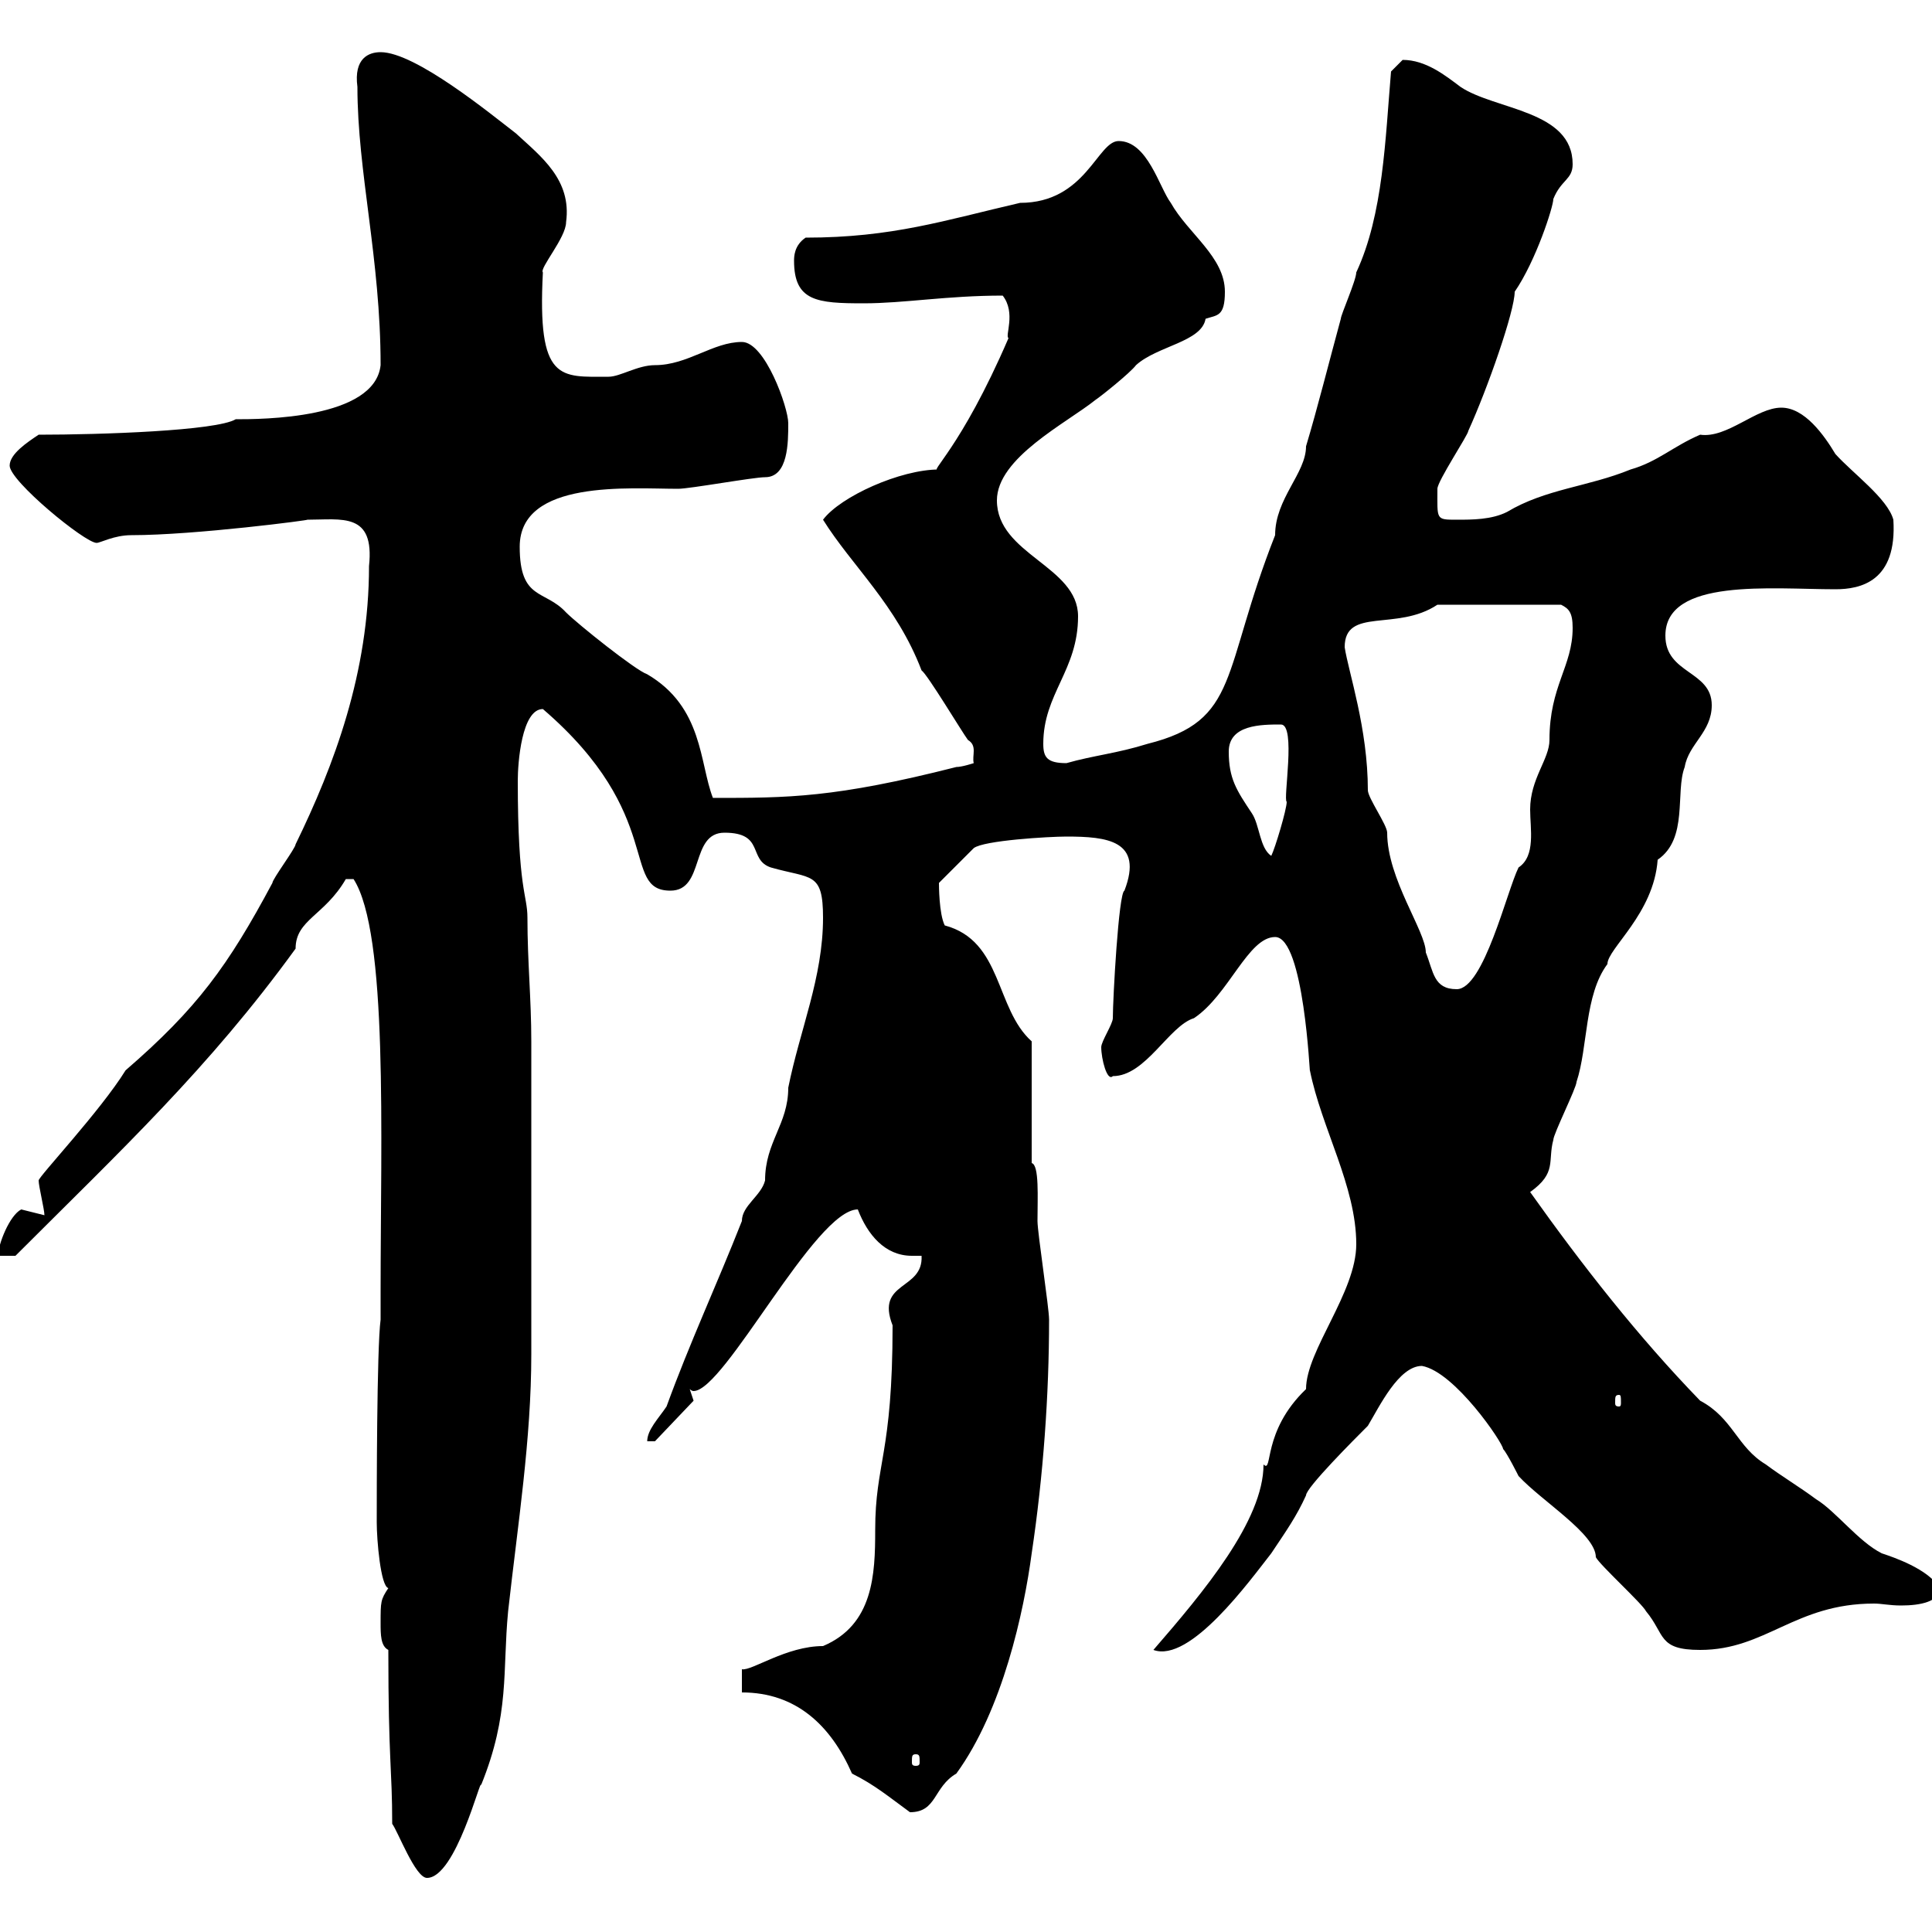 <svg xmlns="http://www.w3.org/2000/svg" xmlns:xlink="http://www.w3.org/1999/xlink" width="300" height="300"><path d="M60.30 256.20C60.30 273.60 60.90 274.50 60.90 283.20C61.80 284.40 64.50 291.60 66.30 291.60C70.80 291.60 74.70 275.70 74.70 277.20C79.20 266.10 78 259.50 78.90 250.20C80.40 236.70 82.50 223.50 82.50 210.30L82.50 161.70C82.50 155.10 81.90 149.40 81.90 142.50C81.90 138.90 80.40 138.30 80.40 121.20C80.40 118.50 81 110.10 84.30 110.10C103.50 126.60 96.30 138.30 104.10 138.30C109.50 138.30 107.10 129.30 112.50 129.30C118.80 129.30 116.10 133.50 119.70 134.70C126 136.50 127.80 135.30 127.80 142.50C127.80 151.80 124.20 159.90 122.40 168.90C122.40 174.60 118.80 177.30 118.80 183.30C118.20 185.70 115.20 187.20 115.20 189.60C111.30 199.50 107.10 208.50 103.50 218.40C102.30 220.20 100.50 222 100.50 223.80L101.70 223.80L107.70 217.50L107.10 215.70C107.10 215.70 107.40 216 107.70 216C112.50 216 126.60 187.80 133.20 187.80C134.70 191.70 137.40 195 141.60 195C141.90 195 142.80 195 143.10 195C143.40 200.40 135.90 198.90 138.60 205.80C138.60 225.90 135.90 227.10 135.90 237.60C135.90 244.50 135.60 252.30 127.80 255.60C122.10 255.60 116.70 259.50 115.20 259.20L115.20 262.80C123.60 262.80 129 267.90 132.30 275.40C135.90 277.20 138 279 141.30 281.40C145.50 281.40 144.90 277.50 148.50 275.40C155.70 265.50 159 250.20 160.20 241.20C162 229.20 162.90 216.60 162.90 204.90C162.90 203.10 161.10 191.40 161.10 189.60C161.10 186 161.40 180.90 160.20 180.60L160.20 161.70C154.50 156.60 155.70 146.10 146.70 143.70C145.80 141.90 145.80 137.40 145.80 137.10L151.20 131.70C152.70 130.50 162.90 129.90 165.60 129.90C171.90 129.90 177.60 130.50 174.60 138.30C173.70 138.60 172.80 155.10 172.80 158.10C172.80 159 171 161.70 171 162.60C171 164.40 171.90 168 172.80 167.10C177.90 167.10 181.50 159.30 185.40 158.10C190.80 154.50 193.80 145.50 198 145.50C202.50 145.50 203.40 167.40 203.40 166.20C205.20 175.20 210.60 184.20 210.60 193.20C210.60 200.70 202.80 209.70 202.80 215.70C195.90 222.30 197.70 228.90 196.20 227.40C196.20 236.10 186.90 247.20 179.10 256.20C184.80 258.30 194.10 245.40 197.40 241.20C199.80 237.60 201.30 235.50 202.80 232.20C202.80 231 210.30 223.50 212.40 221.40C214.20 218.40 217.20 212.10 220.80 212.10C225.90 213 233.40 224.10 233.40 225C234 225.60 235.80 229.20 235.80 229.20C239.40 233.10 247.80 238.20 247.80 241.80C248.40 243 255 249 255.60 250.20C258.60 253.80 257.40 256.20 264 256.20C274.20 256.20 278.70 249 291 249C292.20 249 293.40 249.30 295.20 249.30C298.20 249.30 301.20 248.70 301.20 246.60C299.40 243.60 294 241.80 292.20 241.20C288.60 239.40 285 234.60 282 232.80C279.60 231 276.60 229.20 274.20 227.40C269.70 224.70 269.10 220.20 264 217.50C254.40 207.60 245.70 196.50 237.60 185.10C241.80 182.10 240.30 180.30 241.20 177C241.20 176.10 244.80 168.90 244.80 168C246.60 162.60 246 154.50 249.60 149.70C249.60 147.30 256.80 141.90 257.40 133.50C262.20 130.20 260.10 123 261.60 119.10C262.20 115.50 265.80 113.70 265.80 109.50C265.80 104.10 258.60 104.70 258.60 98.70C258.60 89.70 275.10 91.50 285 91.50C288.90 91.50 294.60 90.30 294 80.70C293.10 77.40 287.70 73.50 285 70.50C283.20 67.50 280.20 63.30 276.60 63.30C272.70 63.30 268.20 68.10 264 67.50C259.80 69.30 257.40 71.70 253.20 72.90C246.60 75.60 240 75.90 234 79.50C231.60 80.70 228.60 80.70 226.20 80.70C222.90 80.70 223.20 80.70 223.20 75.90C223.20 74.70 228 67.50 228 66.90C231 60.30 235.20 48.30 235.20 45.30C238.50 40.50 241.20 32.10 241.20 30.90C242.40 27.90 244.20 27.90 244.20 25.50C244.20 17.10 232.20 17.10 226.80 13.50C224.40 11.70 221.40 9.30 217.80 9.30C217.80 9.30 216 11.10 216 11.10C215.10 21.60 214.80 33.30 210.60 42.30C210.60 43.50 208.20 48.90 208.20 49.50C206.40 56.10 204.60 63.30 202.80 69.30C202.80 73.50 198 77.40 198 83.10C189.60 104.40 192.60 111.90 178.20 115.50C173.40 117 169.80 117.30 165.60 118.50C162.60 118.50 162 117.60 162 115.50C162 107.70 167.40 104.10 167.40 95.70C167.40 87.90 154.80 86.10 154.80 77.70C154.80 71.10 165.60 65.70 170.10 62.10C171 61.50 175.50 57.90 176.40 56.70C179.70 53.70 186.60 53.10 187.20 49.50C189 48.90 190.20 49.20 190.20 45.30C190.20 39.90 184.50 36.30 181.80 31.50C180 29.10 178.20 21.90 173.70 21.90C170.40 21.90 168.60 31.50 158.40 31.50C146.70 34.20 138.60 36.90 125.10 36.90C123.30 38.10 123.30 39.90 123.30 40.50C123.30 46.80 126.90 47.10 134.10 47.10C140.40 47.10 147 45.90 155.70 45.90C157.80 48.60 156 52.20 156.60 52.50C149.10 69.90 144 73.50 145.80 72.90C139.80 72.90 130.50 77.10 127.80 80.70C132.30 87.90 139.20 93.90 143.10 104.10C144 104.70 149.40 113.70 150.30 114.90C151.80 115.80 150.90 117.30 151.20 118.50C151.20 118.50 149.40 119.10 148.50 119.10C129.60 123.90 122.40 123.90 110.70 123.90C108.60 118.50 109.20 109.80 100.50 104.70C98.70 104.10 89.70 96.90 87.90 95.10C84.60 91.50 80.70 93.30 80.70 84.90C80.70 74.40 97.80 75.90 105.30 75.90C107.10 75.90 117 74.10 118.80 74.10C122.40 74.10 122.40 68.70 122.40 65.70C122.40 63.30 118.80 53.10 115.20 53.10C110.70 53.10 106.80 56.70 101.70 56.70C99 56.70 96.30 58.50 94.50 58.50C87 58.50 83.40 59.40 84.30 42.30C83.70 41.70 87.90 36.90 87.90 34.50C88.80 27.90 84 24.30 80.10 20.70C76.20 17.70 64.50 8.10 59.10 8.10C57.30 8.10 54.90 9 55.50 13.50C55.50 26.70 59.10 40.20 59.10 56.70C58.20 65.10 40.50 65.10 36.60 65.10C33.60 66.90 15.60 67.50 6 67.50C4.20 68.70 1.50 70.50 1.50 72.30C1.50 74.70 13.20 84.30 15 84.30C15.60 84.30 17.70 83.10 20.40 83.10C30.30 83.10 48.60 80.70 47.70 80.70C53.10 80.70 58.20 79.50 57.30 87.90C57.30 104.40 51.90 118.80 45.90 131.10C45.90 131.70 42.30 136.50 42.30 137.10C35.40 150 30.60 156.60 19.50 166.20C15.60 172.50 6 182.70 6 183.30C6 184.20 6.90 187.80 6.90 188.70C6.90 188.70 3.30 187.80 3.30 187.80C1.50 188.70-0.30 193.20-0.30 195L2.40 195C18.90 178.50 32.40 165.90 45.90 147.30C45.90 142.80 50.40 142.20 53.70 136.50C53.70 136.50 53.70 136.50 54.90 136.50C60.30 144.90 59.10 176.40 59.10 200.40L59.10 204.90C58.50 209.40 58.50 232.20 58.50 236.40C58.50 239.10 59.10 246.30 60.30 246.60C59.10 248.40 59.10 248.70 59.10 252C59.10 253.80 59.10 255.60 60.30 256.20ZM142.20 272.40C142.80 272.40 142.80 272.70 142.80 273.60C142.80 273.90 142.80 274.20 142.20 274.20C141.60 274.20 141.60 273.90 141.60 273.60C141.60 272.70 141.60 272.40 142.20 272.40ZM251.40 216.60C251.70 216.60 251.70 216.90 251.70 217.80C251.70 218.10 251.70 218.40 251.40 218.40C250.80 218.40 250.80 218.10 250.80 217.80C250.80 216.90 250.80 216.60 251.40 216.60ZM208.80 100.50C208.80 94.20 216.90 98.10 223.20 93.90L242.40 93.90C243.60 94.50 244.20 95.10 244.20 97.50C244.20 103.50 240.60 106.50 240.60 114.90C240.60 117.90 237.60 120.90 237.60 125.70C237.60 128.70 238.50 132.90 235.80 134.70C234 138.30 230.40 153.60 226.20 153.60C222.60 153.60 222.60 150.90 221.40 147.90C221.40 144.60 215.40 136.50 215.40 129.30C215.40 128.10 212.40 123.90 212.40 122.70C212.40 113.10 209.40 104.40 208.80 100.50ZM190.80 116.70C190.80 112.50 195.90 112.50 198.90 112.50C201.30 112.50 199.20 124.20 199.80 124.50C199.80 125.70 198 131.70 197.40 132.90C195.60 131.70 195.60 128.10 194.40 126.30C192 122.70 190.80 120.90 190.80 116.70Z"/></svg>